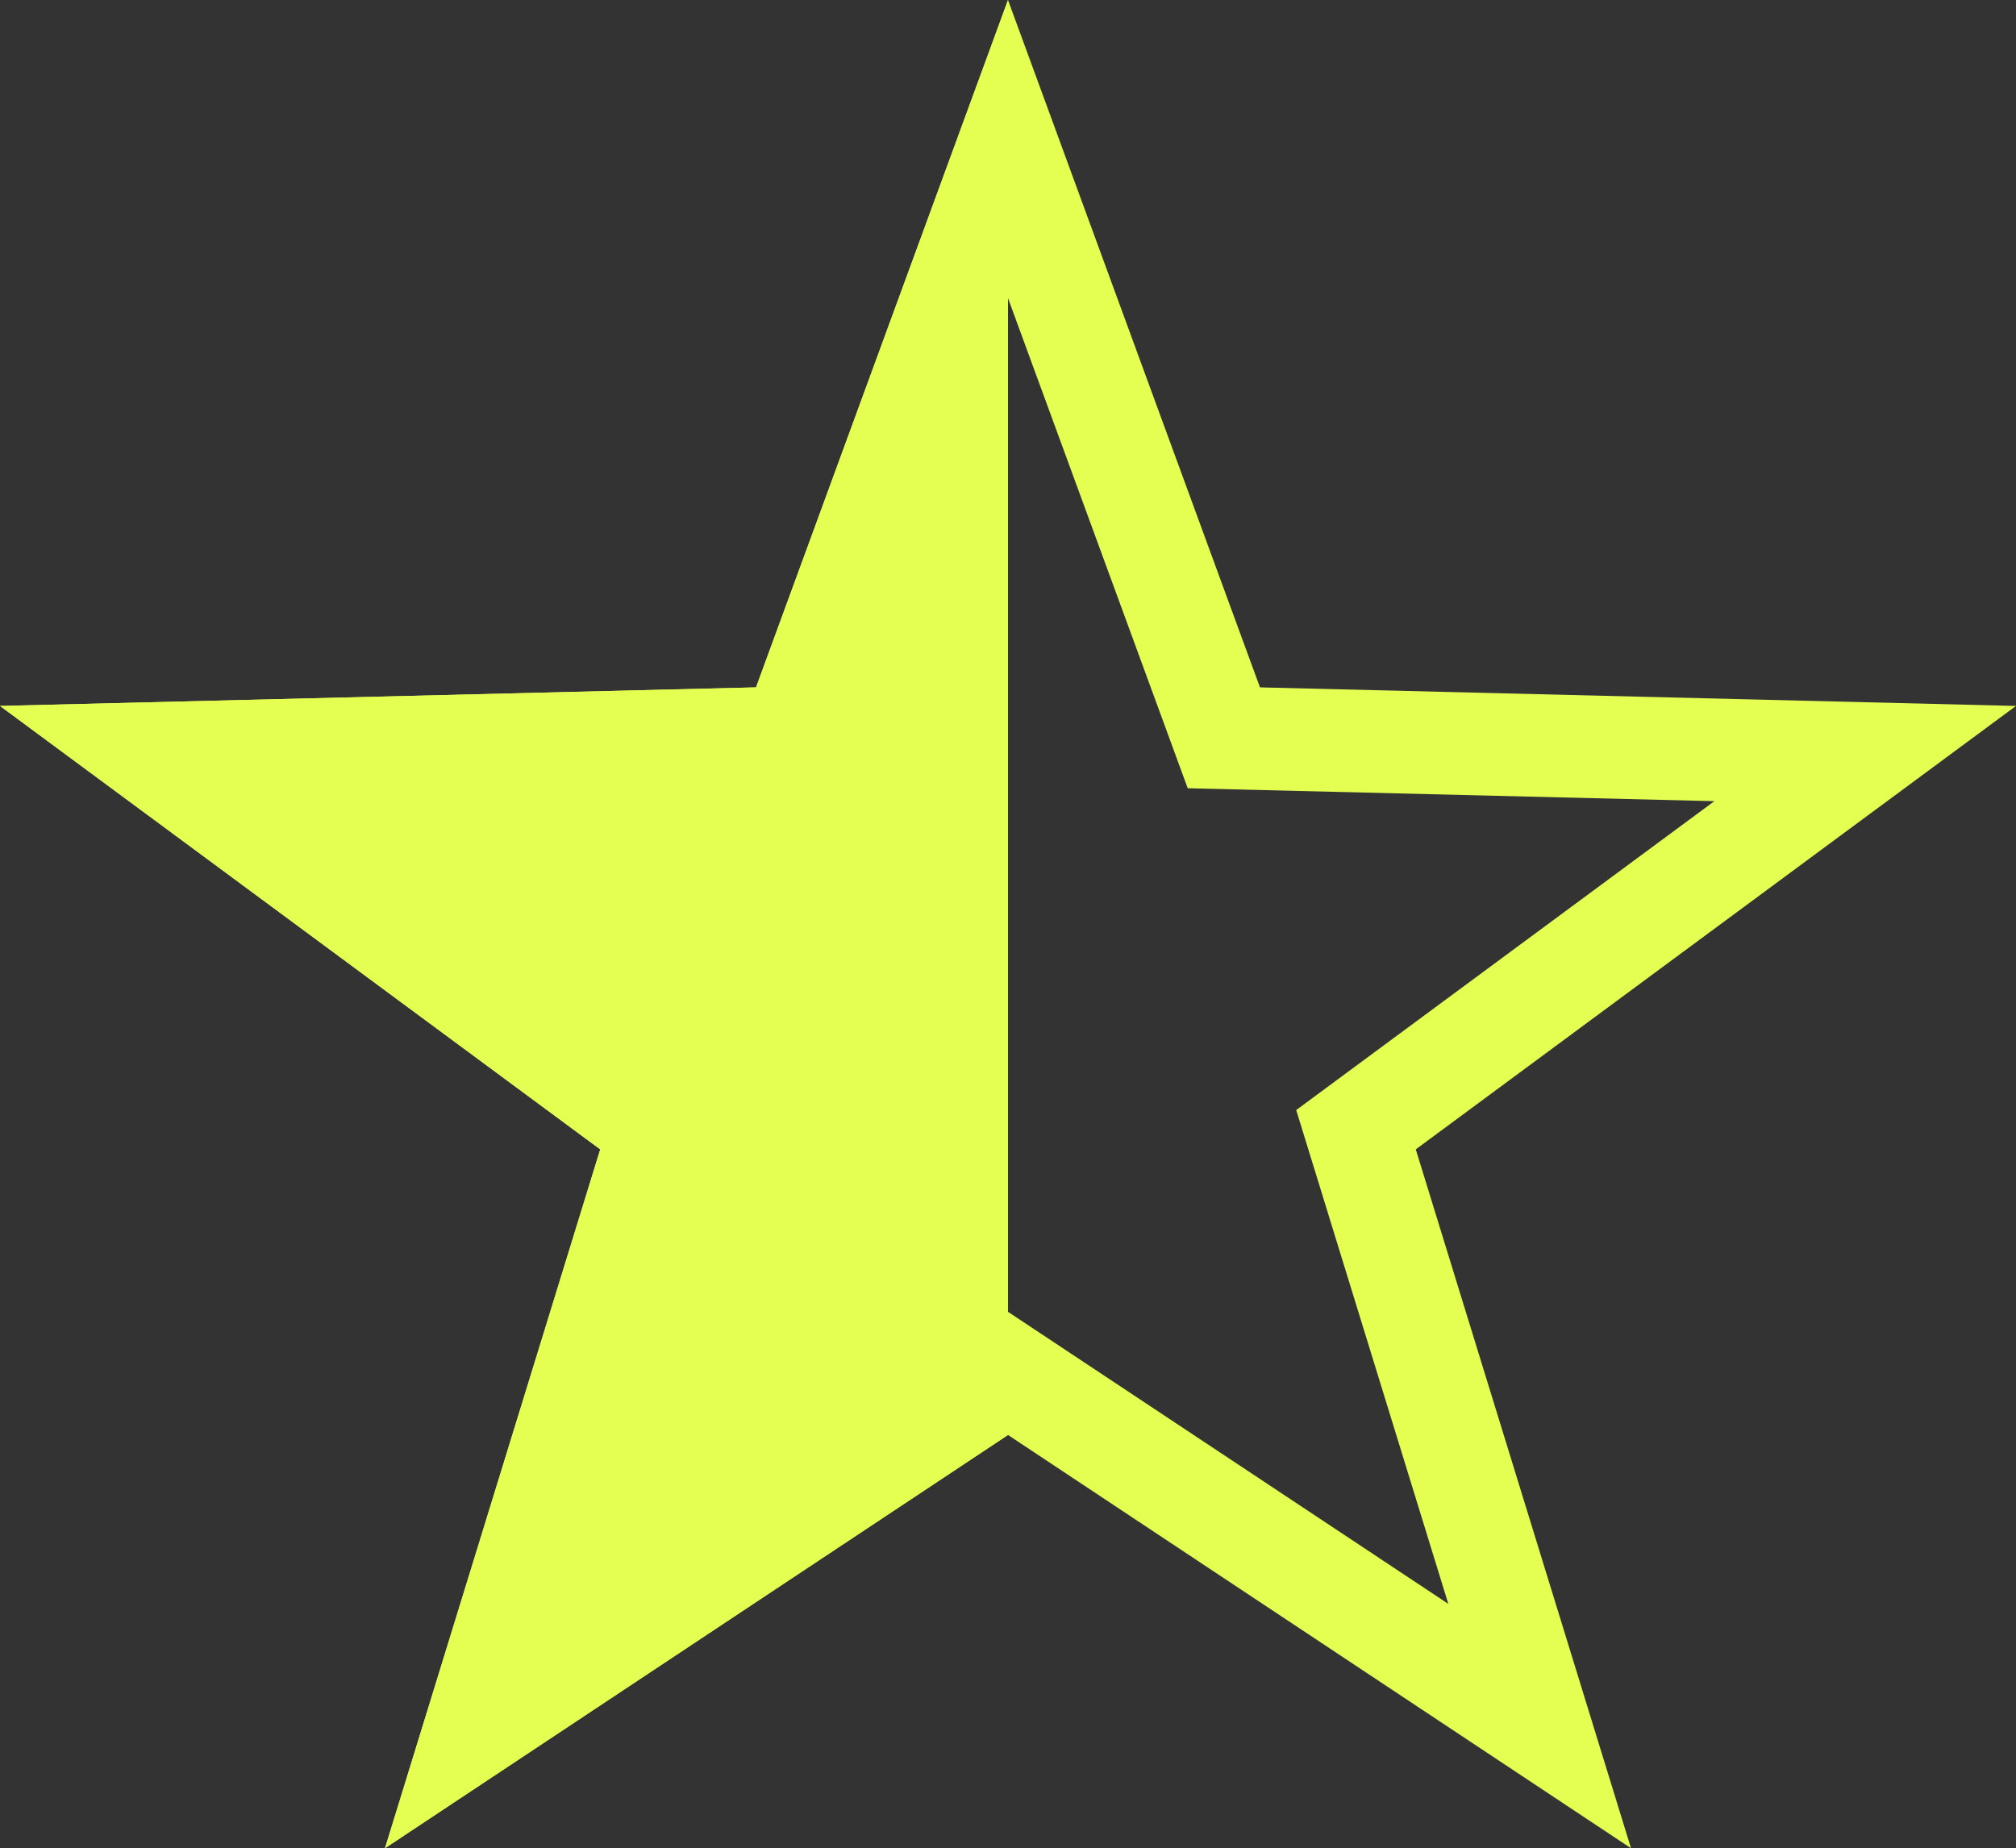 <svg xmlns="http://www.w3.org/2000/svg" width="19.642" height="18.01" viewBox="0 0 19.642 18.01">
  <rect x="0" y="0" width="19.642" height="18.01" fill="#333333" stroke="none"/>
  <g id="star--half" transform="translate(-699.141 -7223.787)">
    <g id="Path_31" data-name="Path 31" transform="translate(699.141 7223.787)" fill="none">
      <path d="M9.821,0l2.455,6.7,7.366.182L13.794,11.2l2.1,6.81-6.07-4.027L3.751,18.01l2.1-6.81L0,6.879,7.366,6.7Z" stroke="none"/>
      <path d="M 9.821 2.905 L 8.071 7.681 L 2.939 7.807 L 7.013 10.817 L 5.531 15.629 L 9.821 12.783 L 14.111 15.629 L 12.629 10.817 L 16.703 7.807 L 11.572 7.681 L 9.821 2.905 M 9.821 -1.9073486328125e-06 L 12.276 6.698 L 19.642 6.879 L 13.794 11.2 L 15.891 18.01 L 9.821 13.983 L 3.751 18.01 L 5.848 11.2 L -1.9073486328125e-06 6.879 L 7.366 6.698 L 9.821 -1.9073486328125e-06 Z" stroke="none" fill="#e4fe52"/>
    </g>
    <g id="Path_32" data-name="Path 32" transform="translate(699.141 7223.787)" fill="#e4fe52">
      <path d="M 4.641 16.82 L 6.326 11.347 L 6.43 11.009 L 6.145 10.798 L 1.469 7.343 L 7.378 7.197 L 7.718 7.189 L 7.835 6.87 L 9.321 2.817 L 9.321 13.714 L 4.641 16.82 Z" stroke="none"/>
      <path d="M 8.821 5.633 L 8.071 7.681 L 2.939 7.807 L 7.013 10.817 L 5.531 15.629 L 8.821 13.446 L 8.821 5.633 M 9.821 -1.9073486328125e-06 L 9.821 13.983 L 3.751 18.01 L 5.848 11.2 L -9.5367431640625e-07 6.879 L 7.366 6.698 L 9.821 -1.9073486328125e-06 Z" stroke="none" fill="#e4fe52"/>
    </g>
  </g>
</svg>